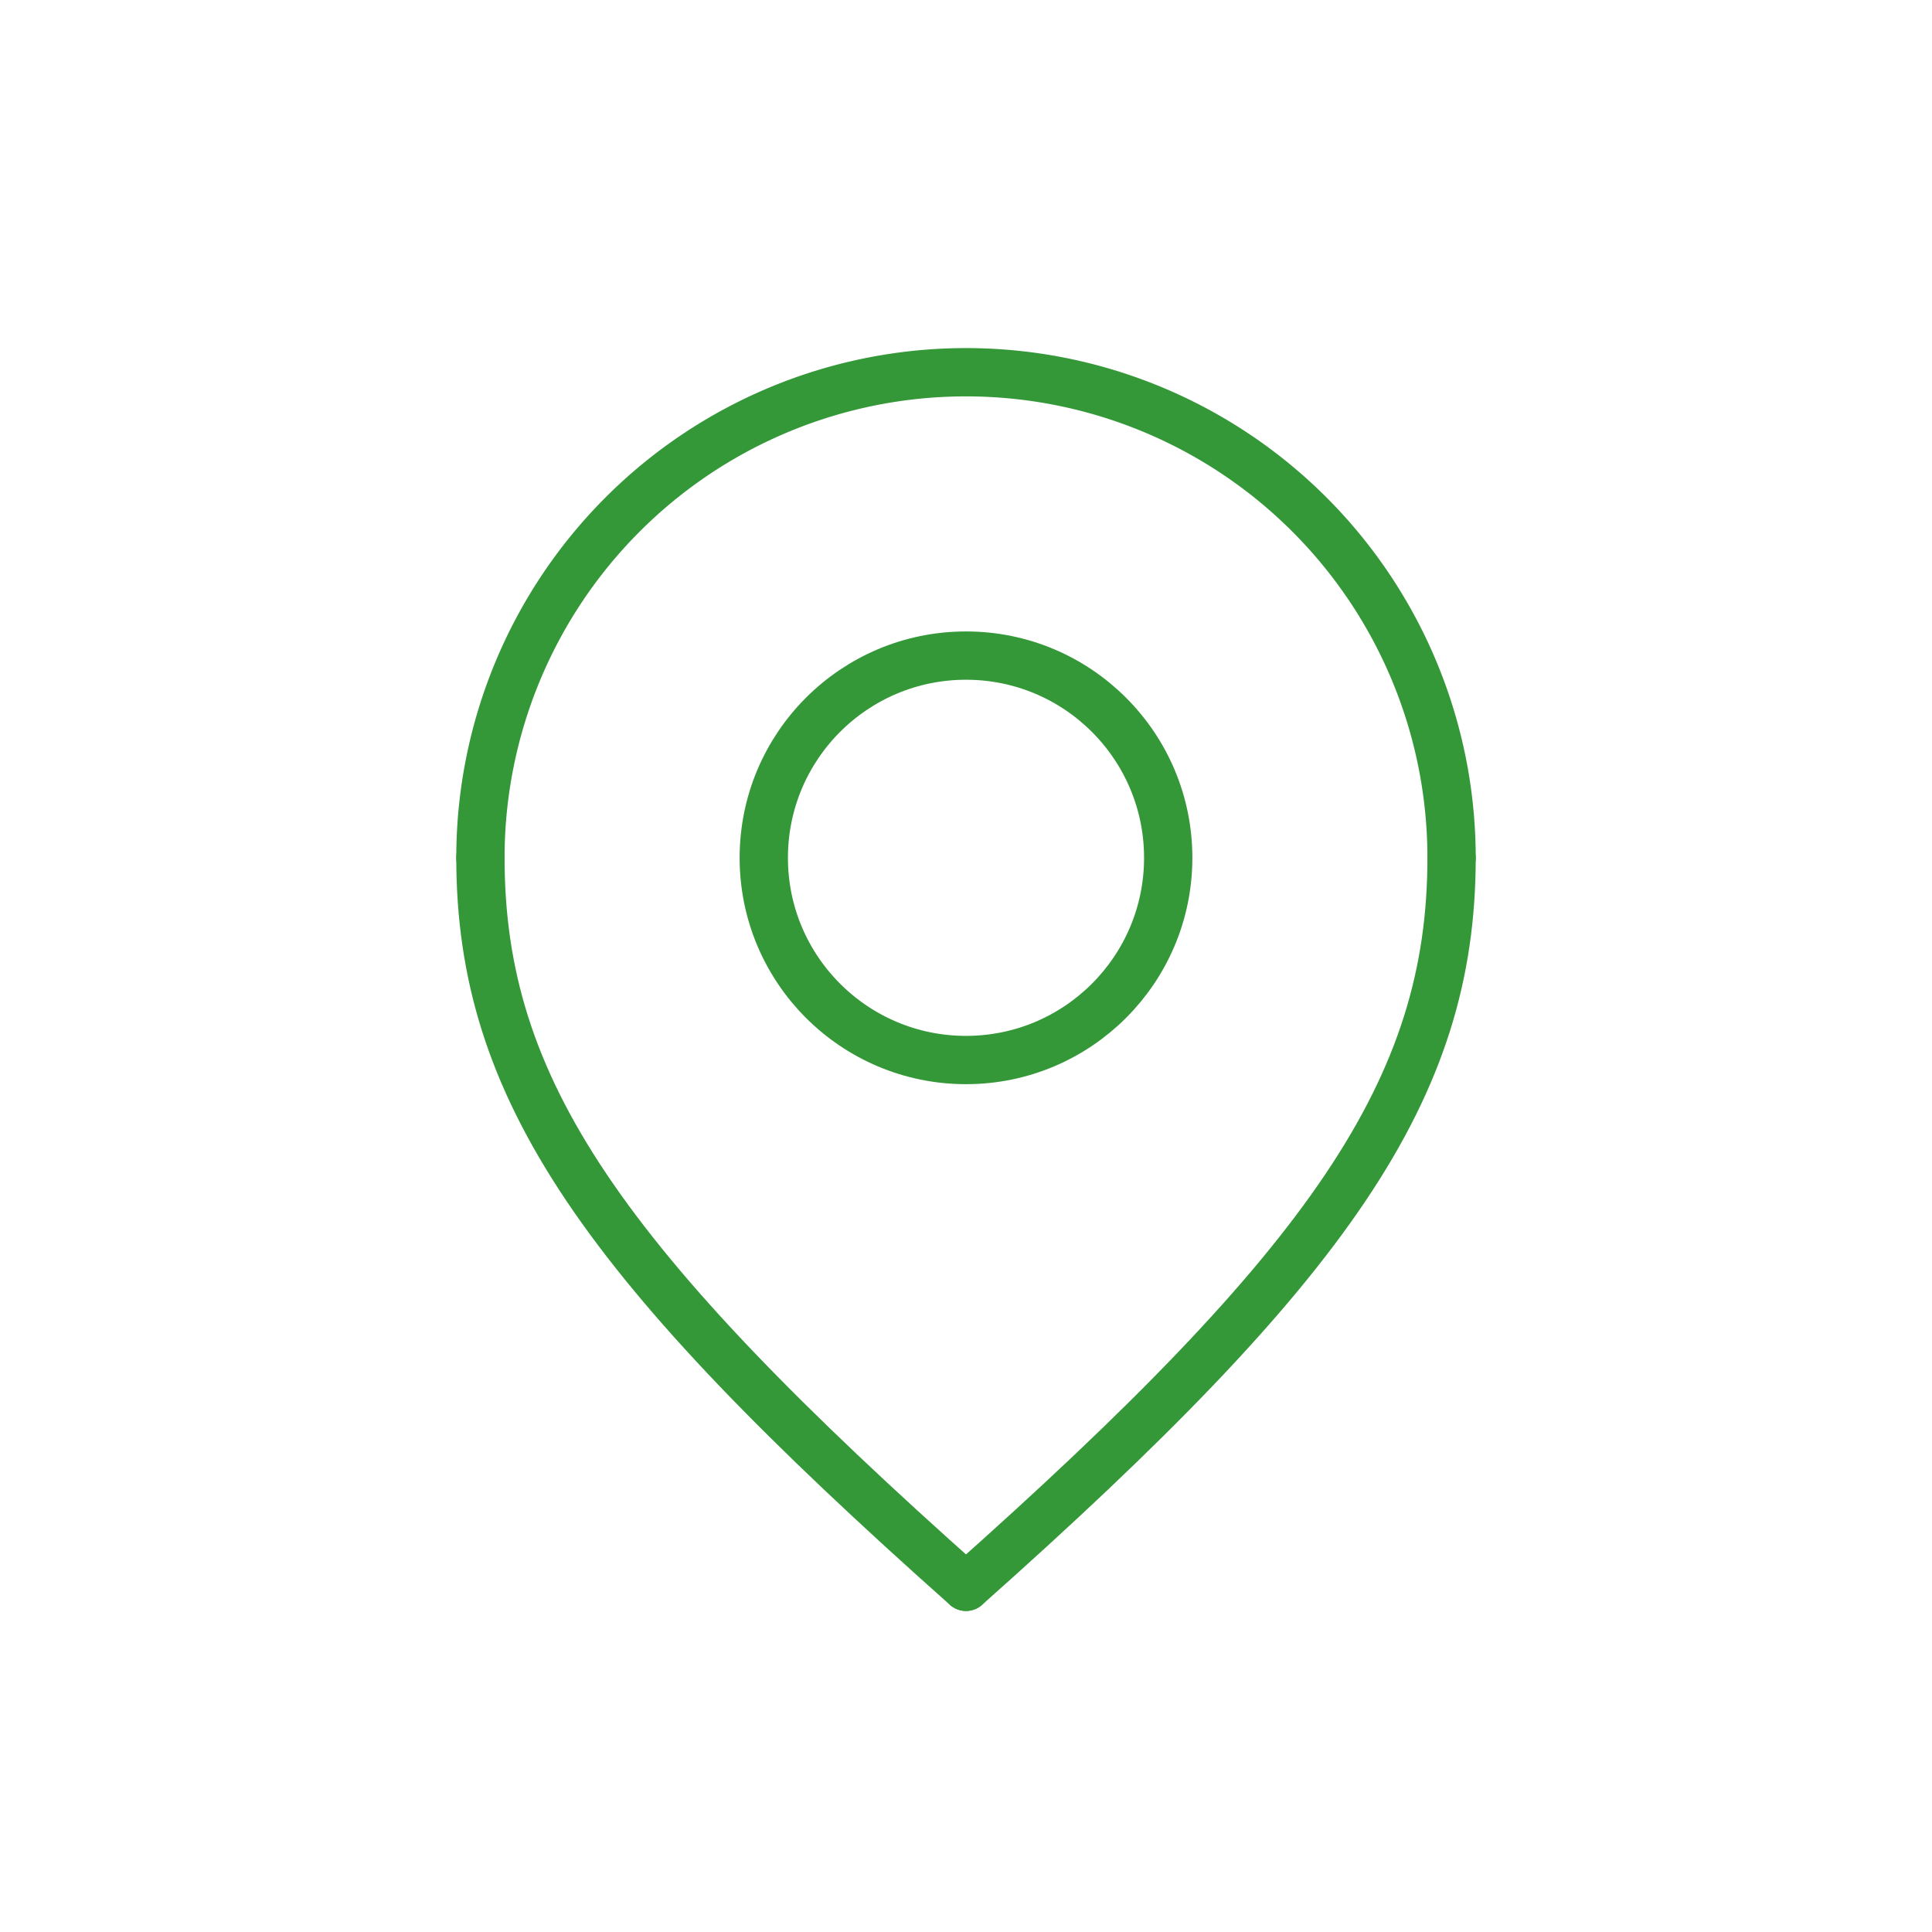 <svg id="e18ad0f5-c627-42f9-9eb0-904dc966e416" data-name="Lager 1" xmlns="http://www.w3.org/2000/svg" viewBox="0 0 30 30"><circle cx="15" cy="13.32" r="3.14" style="fill:none;stroke:#349839;stroke-linecap:round;stroke-linejoin:round;stroke-width:0.75px"/><path d="M7.46,13.32a7.54,7.54,0,0,1,15.08,0" style="fill:none;stroke:#349839;stroke-linecap:round;stroke-linejoin:round;stroke-width:0.75px"/><path d="M7.46,13.32c0,3.59,1.88,6.29,7.54,11.32" style="fill:none;stroke:#349839;stroke-linecap:round;stroke-linejoin:round;stroke-width:0.75px"/><path d="M22.54,13.32c0,3.59-1.88,6.29-7.54,11.32" style="fill:none;stroke:#349839;stroke-linecap:round;stroke-linejoin:round;stroke-width:0.75px"/></svg>